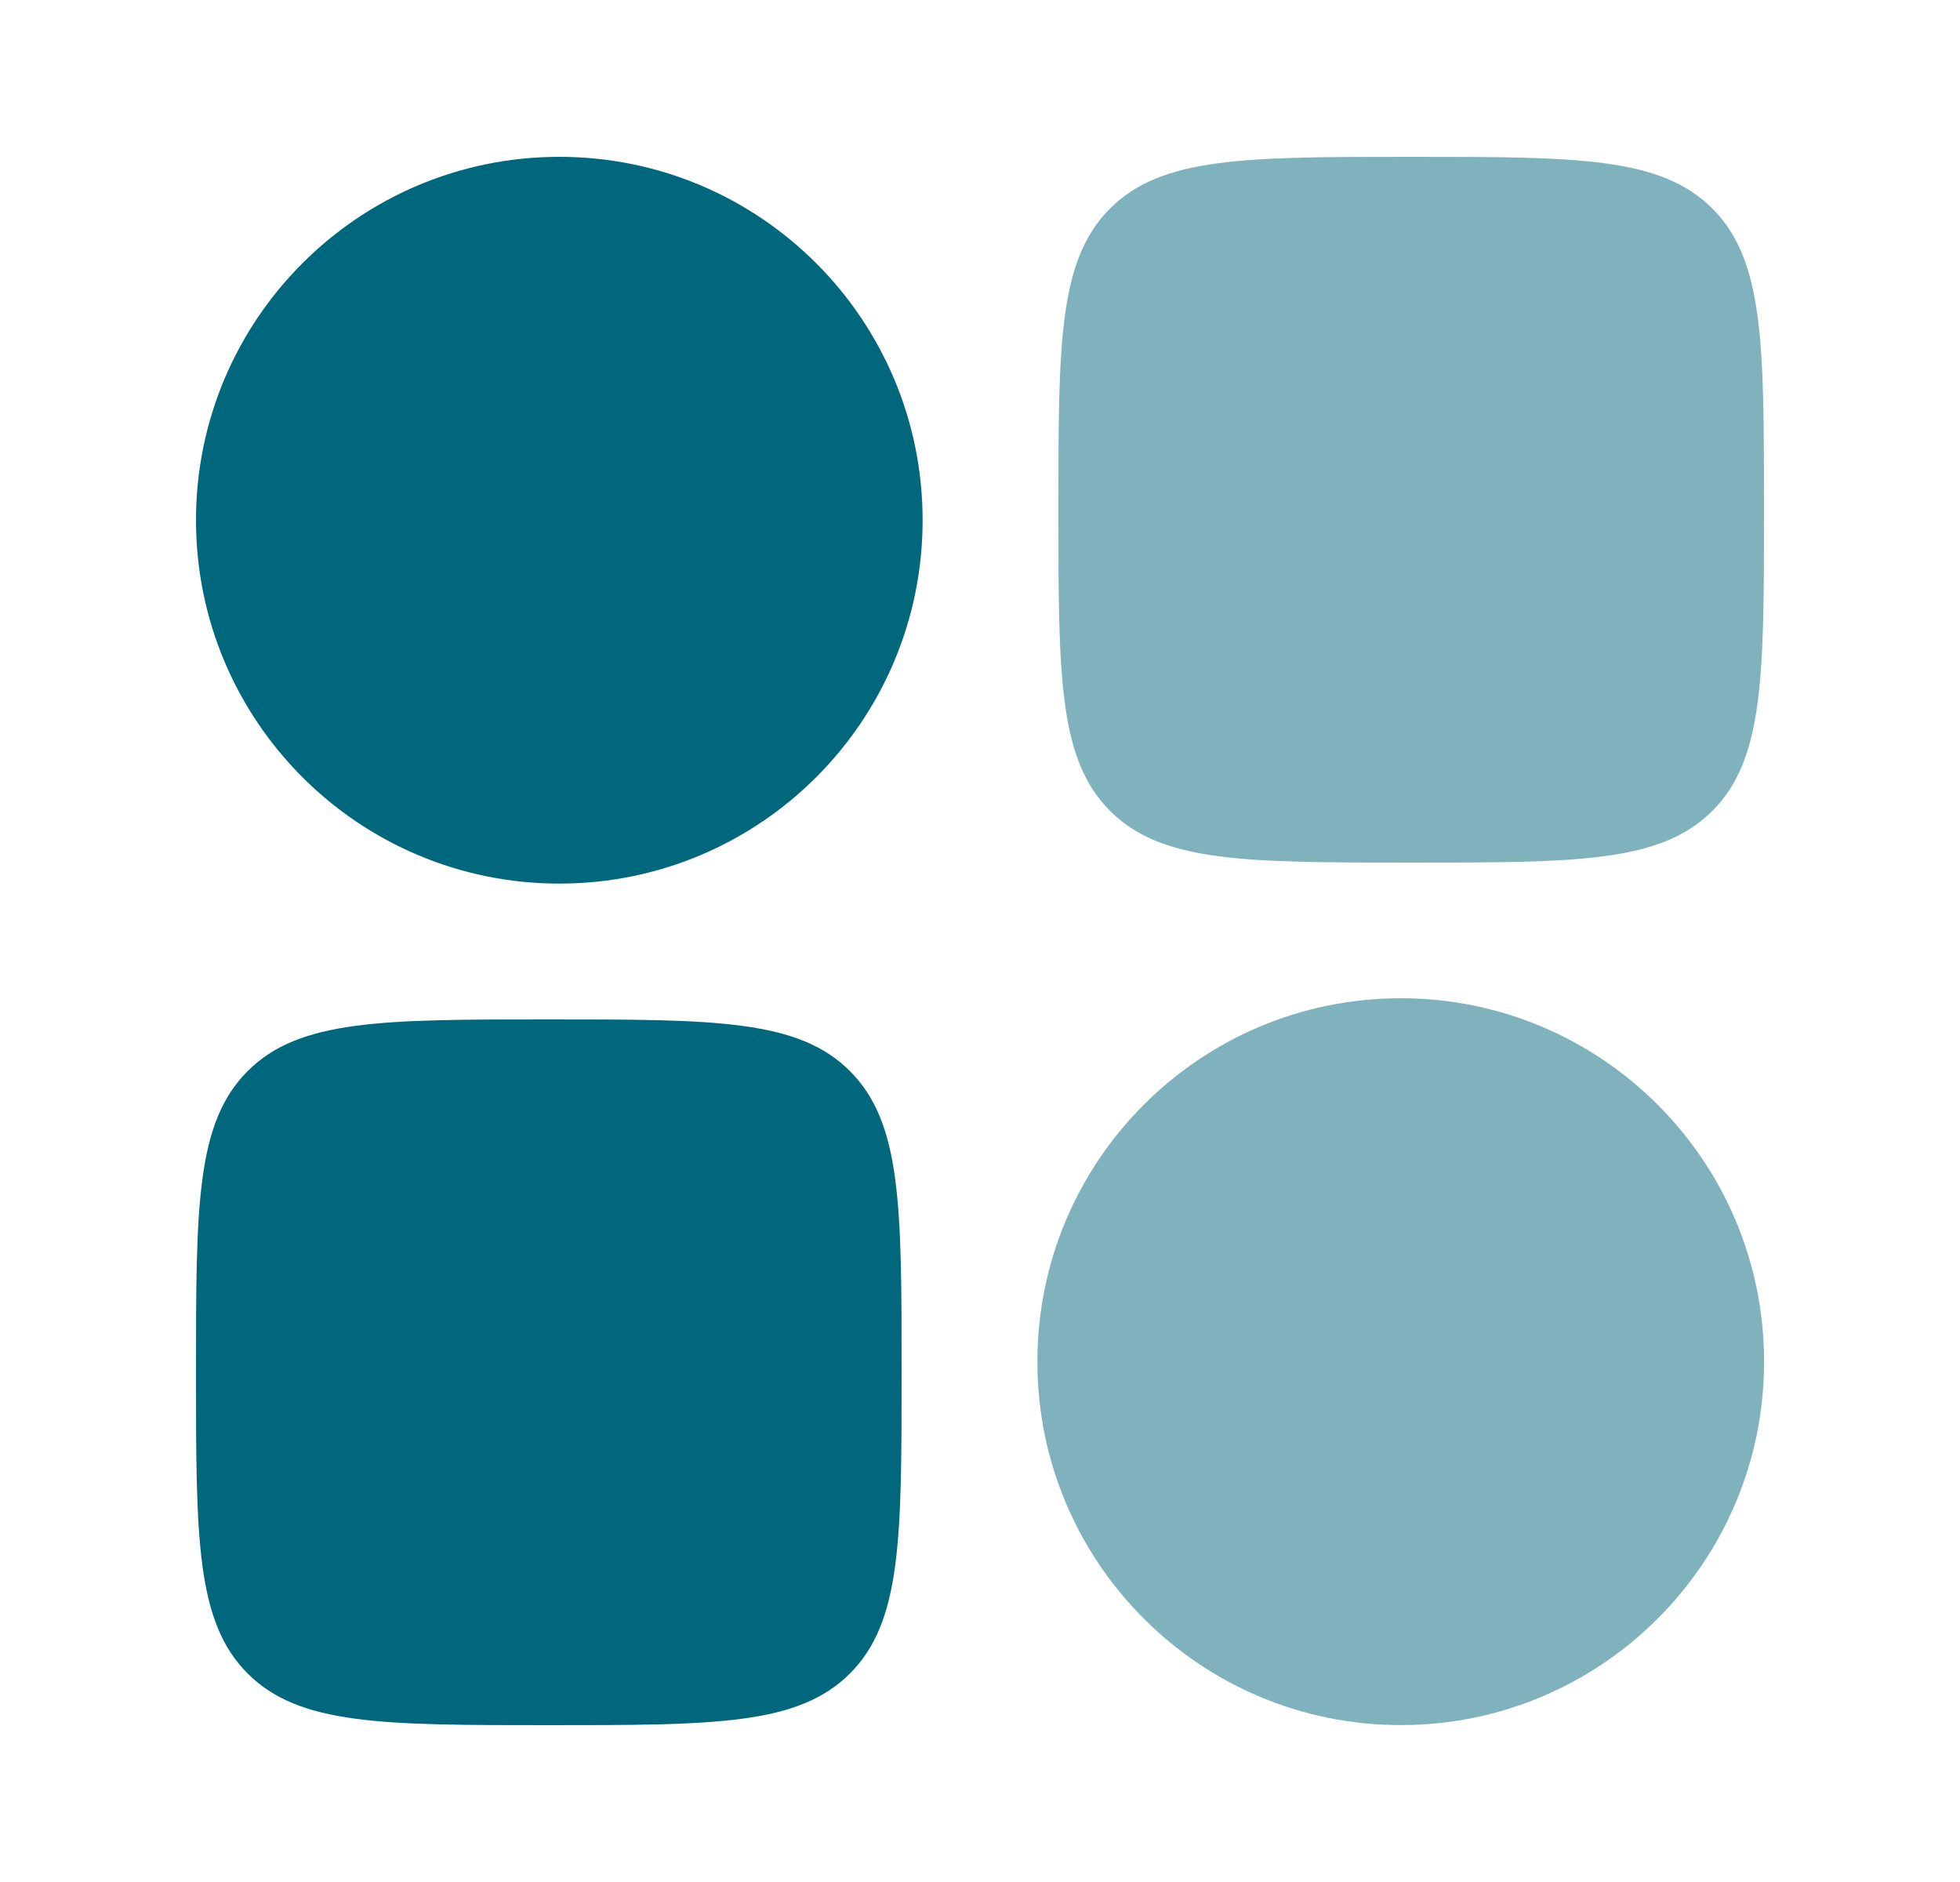 <svg width="25" height="24" viewBox="0 0 25 24" fill="none" xmlns="http://www.w3.org/2000/svg">
<path fill-rule="evenodd" clip-rule="evenodd" d="M2.5 6.634C2.5 4.075 4.575 2 7.134 2C9.694 2 11.768 4.075 11.768 6.634C11.768 9.194 9.694 11.268 7.134 11.268C4.575 11.268 2.5 9.194 2.5 6.634Z" fill="#01677D"/>
<path opacity="0.5" fill-rule="evenodd" clip-rule="evenodd" d="M13.232 17.365C13.232 14.805 15.307 12.73 17.867 12.73C20.426 12.73 22.501 14.805 22.501 17.365C22.501 19.924 20.426 21.999 17.867 21.999C15.307 21.999 13.232 19.924 13.232 17.365Z" fill="#01677D"/>
<path d="M2.5 17.5C2.5 15.379 2.5 14.318 3.159 13.659C3.818 13 4.879 13 7 13C9.121 13 10.182 13 10.841 13.659C11.5 14.318 11.5 15.379 11.5 17.5C11.5 19.621 11.5 20.682 10.841 21.341C10.182 22 9.121 22 7 22C4.879 22 3.818 22 3.159 21.341C2.5 20.682 2.5 19.621 2.5 17.5Z" fill="#01677D"/>
<path opacity="0.5" d="M13.5 6.5C13.5 4.379 13.5 3.318 14.159 2.659C14.818 2 15.879 2 18 2C20.121 2 21.182 2 21.841 2.659C22.5 3.318 22.5 4.379 22.5 6.5C22.5 8.621 22.5 9.682 21.841 10.341C21.182 11 20.121 11 18 11C15.879 11 14.818 11 14.159 10.341C13.5 9.682 13.5 8.621 13.5 6.5Z" fill="#01677D"/>
</svg>
